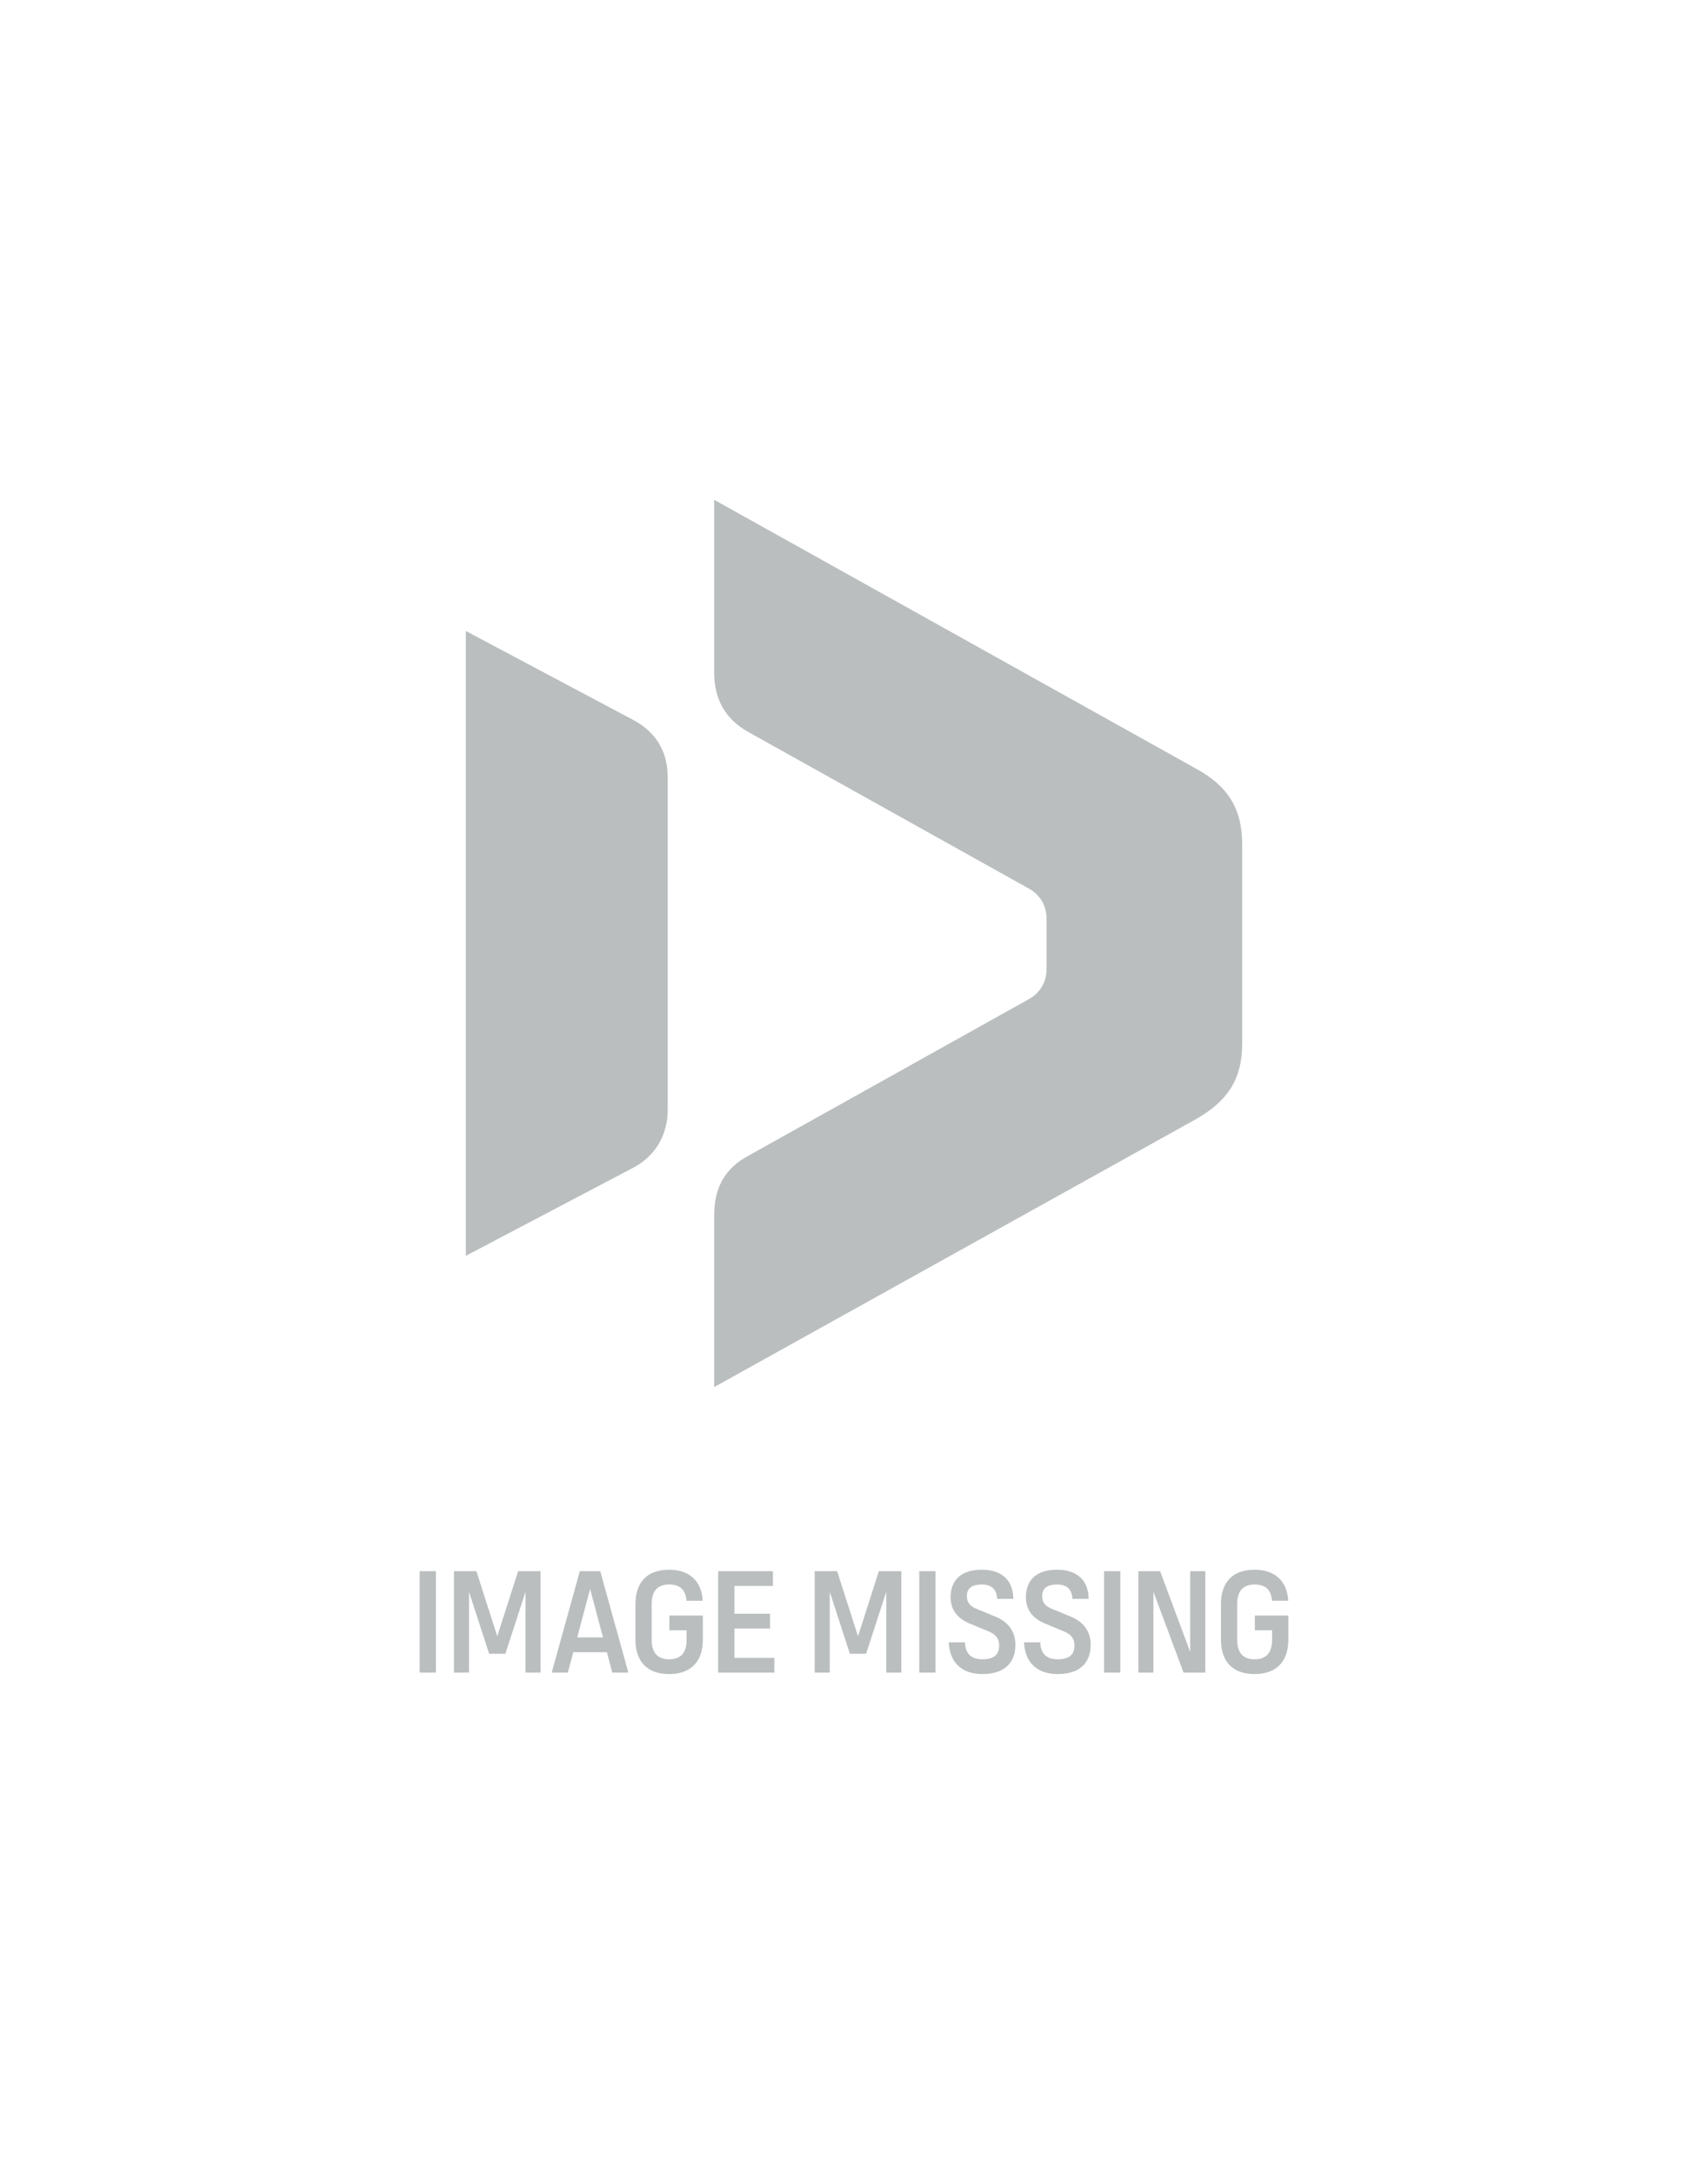 <svg xmlns="http://www.w3.org/2000/svg" width="165" height="210" viewBox="0 0 165 210"><g fill="none" fill-rule="evenodd"><rect width="165" height="210" fill="#FFF"/><g fill="#BABEBF" transform="translate(40.543 48.282)"><path fill-rule="nonzero" d="M-8.8817842e-16,9.94 L1.568,9.94 L1.568,0.14 L-8.8817842e-16,0.14 L-8.8817842e-16,9.94 Z M3.309,9.94 L4.765,9.94 L4.765,2.128 L6.711,8.12 L8.279,8.12 L10.225,2.128 L10.225,9.94 L11.681,9.94 L11.681,0.14 L9.511,0.14 L7.495,6.426 L5.479,0.14 L3.309,0.14 L3.309,9.94 Z M12.754,9.94 L14.308,9.94 L14.84,7.966 L18.088,7.966 L18.606,9.94 L20.16,9.94 L17.444,0.14 L15.47,0.14 L12.754,9.94 Z M15.218,6.538 L16.464,1.862 L17.71,6.538 L15.218,6.538 Z M24.092,10.08 C26.178,10.08 27.354,8.89 27.354,6.762 L27.354,4.424 L24.12,4.424 L24.12,5.852 L25.786,5.852 L25.786,6.762 C25.786,8.008 25.24,8.652 24.092,8.652 C22.958,8.652 22.412,7.994 22.412,6.762 L22.412,3.318 C22.412,2.086 22.958,1.428 24.092,1.428 C25.1,1.428 25.702,1.89 25.772,2.996 L27.34,2.996 C27.256,1.148 26.094,-3.33066907e-16 24.092,-3.33066907e-16 C22.006,-3.33066907e-16 20.844,1.19 20.844,3.318 L20.844,6.762 C20.844,8.89 22.006,10.08 24.092,10.08 Z M28.834,9.94 L34.266,9.94 L34.266,8.512 L30.402,8.512 L30.402,5.684 L33.846,5.684 L33.846,4.256 L30.402,4.256 L30.402,1.568 L34.126,1.568 L34.126,0.14 L28.834,0.14 L28.834,9.94 Z M38.158,9.94 L39.614,9.94 L39.614,2.128 L41.56,8.12 L43.128,8.12 L45.074,2.128 L45.074,9.94 L46.53,9.94 L46.53,0.14 L44.36,0.14 L42.344,6.426 L40.328,0.14 L38.158,0.14 L38.158,9.94 Z M48.262,9.94 L49.83,9.94 L49.83,0.14 L48.262,0.14 L48.262,9.94 Z M54.37,10.08 C56.4,10.08 57.548,9.072 57.548,7.252 C57.548,6.006 56.904,5.054 55.602,4.522 L53.796,3.78 C53.152,3.514 52.858,3.136 52.858,2.562 C52.858,1.82 53.32,1.428 54.3,1.428 C55.238,1.428 55.742,1.89 55.784,2.814 L57.352,2.814 C57.324,1.008 56.232,-3.33066907e-16 54.3,-3.33066907e-16 C52.368,-3.33066907e-16 51.29,0.952 51.29,2.66 C51.29,3.864 51.934,4.704 53.152,5.208 L54.944,5.95 C55.658,6.244 55.98,6.65 55.98,7.322 C55.98,8.204 55.462,8.652 54.37,8.652 C53.278,8.652 52.718,8.12 52.676,7.014 L51.108,7.014 C51.206,8.988 52.382,10.08 54.37,10.08 Z M61.644,10.08 C63.674,10.08 64.822,9.072 64.822,7.252 C64.822,6.006 64.178,5.054 62.876,4.522 L61.07,3.78 C60.426,3.514 60.132,3.136 60.132,2.562 C60.132,1.82 60.594,1.428 61.574,1.428 C62.512,1.428 63.016,1.89 63.058,2.814 L64.626,2.814 C64.598,1.008 63.506,-3.33066907e-16 61.574,-3.33066907e-16 C59.642,-3.33066907e-16 58.564,0.952 58.564,2.66 C58.564,3.864 59.208,4.704 60.426,5.208 L62.218,5.95 C62.932,6.244 63.254,6.65 63.254,7.322 C63.254,8.204 62.736,8.652 61.644,8.652 C60.552,8.652 59.992,8.12 59.95,7.014 L58.382,7.014 C58.48,8.988 59.656,10.08 61.644,10.08 Z M66.117,9.94 L67.685,9.94 L67.685,0.14 L66.117,0.14 L66.117,9.94 Z M69.426,9.94 L70.882,9.94 L70.882,2.128 L73.794,9.94 L75.894,9.94 L75.894,0.14 L74.438,0.14 L74.438,7.952 L71.526,0.14 L69.426,0.14 L69.426,9.94 Z M80.653,10.08 C82.739,10.08 83.915,8.89 83.915,6.762 L83.915,4.424 L80.681,4.424 L80.681,5.852 L82.347,5.852 L82.347,6.762 C82.347,8.008 81.801,8.652 80.653,8.652 C79.519,8.652 78.973,7.994 78.973,6.762 L78.973,3.318 C78.973,2.086 79.519,1.428 80.653,1.428 C81.661,1.428 82.263,1.89 82.333,2.996 L83.901,2.996 C83.817,1.148 82.655,-3.33066907e-16 80.653,-3.33066907e-16 C78.567,-3.33066907e-16 77.405,1.19 77.405,3.318 L77.405,6.762 C77.405,8.89 78.567,10.08 80.653,10.08 Z" transform="translate(0 103.356)"/><path d="M75,33.285 L75,52.513 C75,56.048 73.533,58.118 70.512,59.843 L23.994,85.712 L23.994,69.069 C23.994,66.484 25.029,64.586 27.272,63.378 L54.459,48.2 C55.495,47.598 56.099,46.563 56.099,45.356 L56.099,40.441 C56.099,39.233 55.495,38.199 54.459,37.594 L27.272,22.42 C25.116,21.211 23.994,19.314 23.994,16.729 L23.994,0 L70.512,25.955 C73.533,27.593 75,29.75 75,33.285 Z M-1.22124533e-15,73.032 L-1.22124533e-15,12.672 L16.225,21.294 C18.296,22.416 19.504,24.227 19.504,26.813 L19.504,58.891 C19.504,61.39 18.296,63.375 16.225,64.496 L-1.22124533e-15,73.032 Z" transform="translate(4.457)"/></g></g></svg>